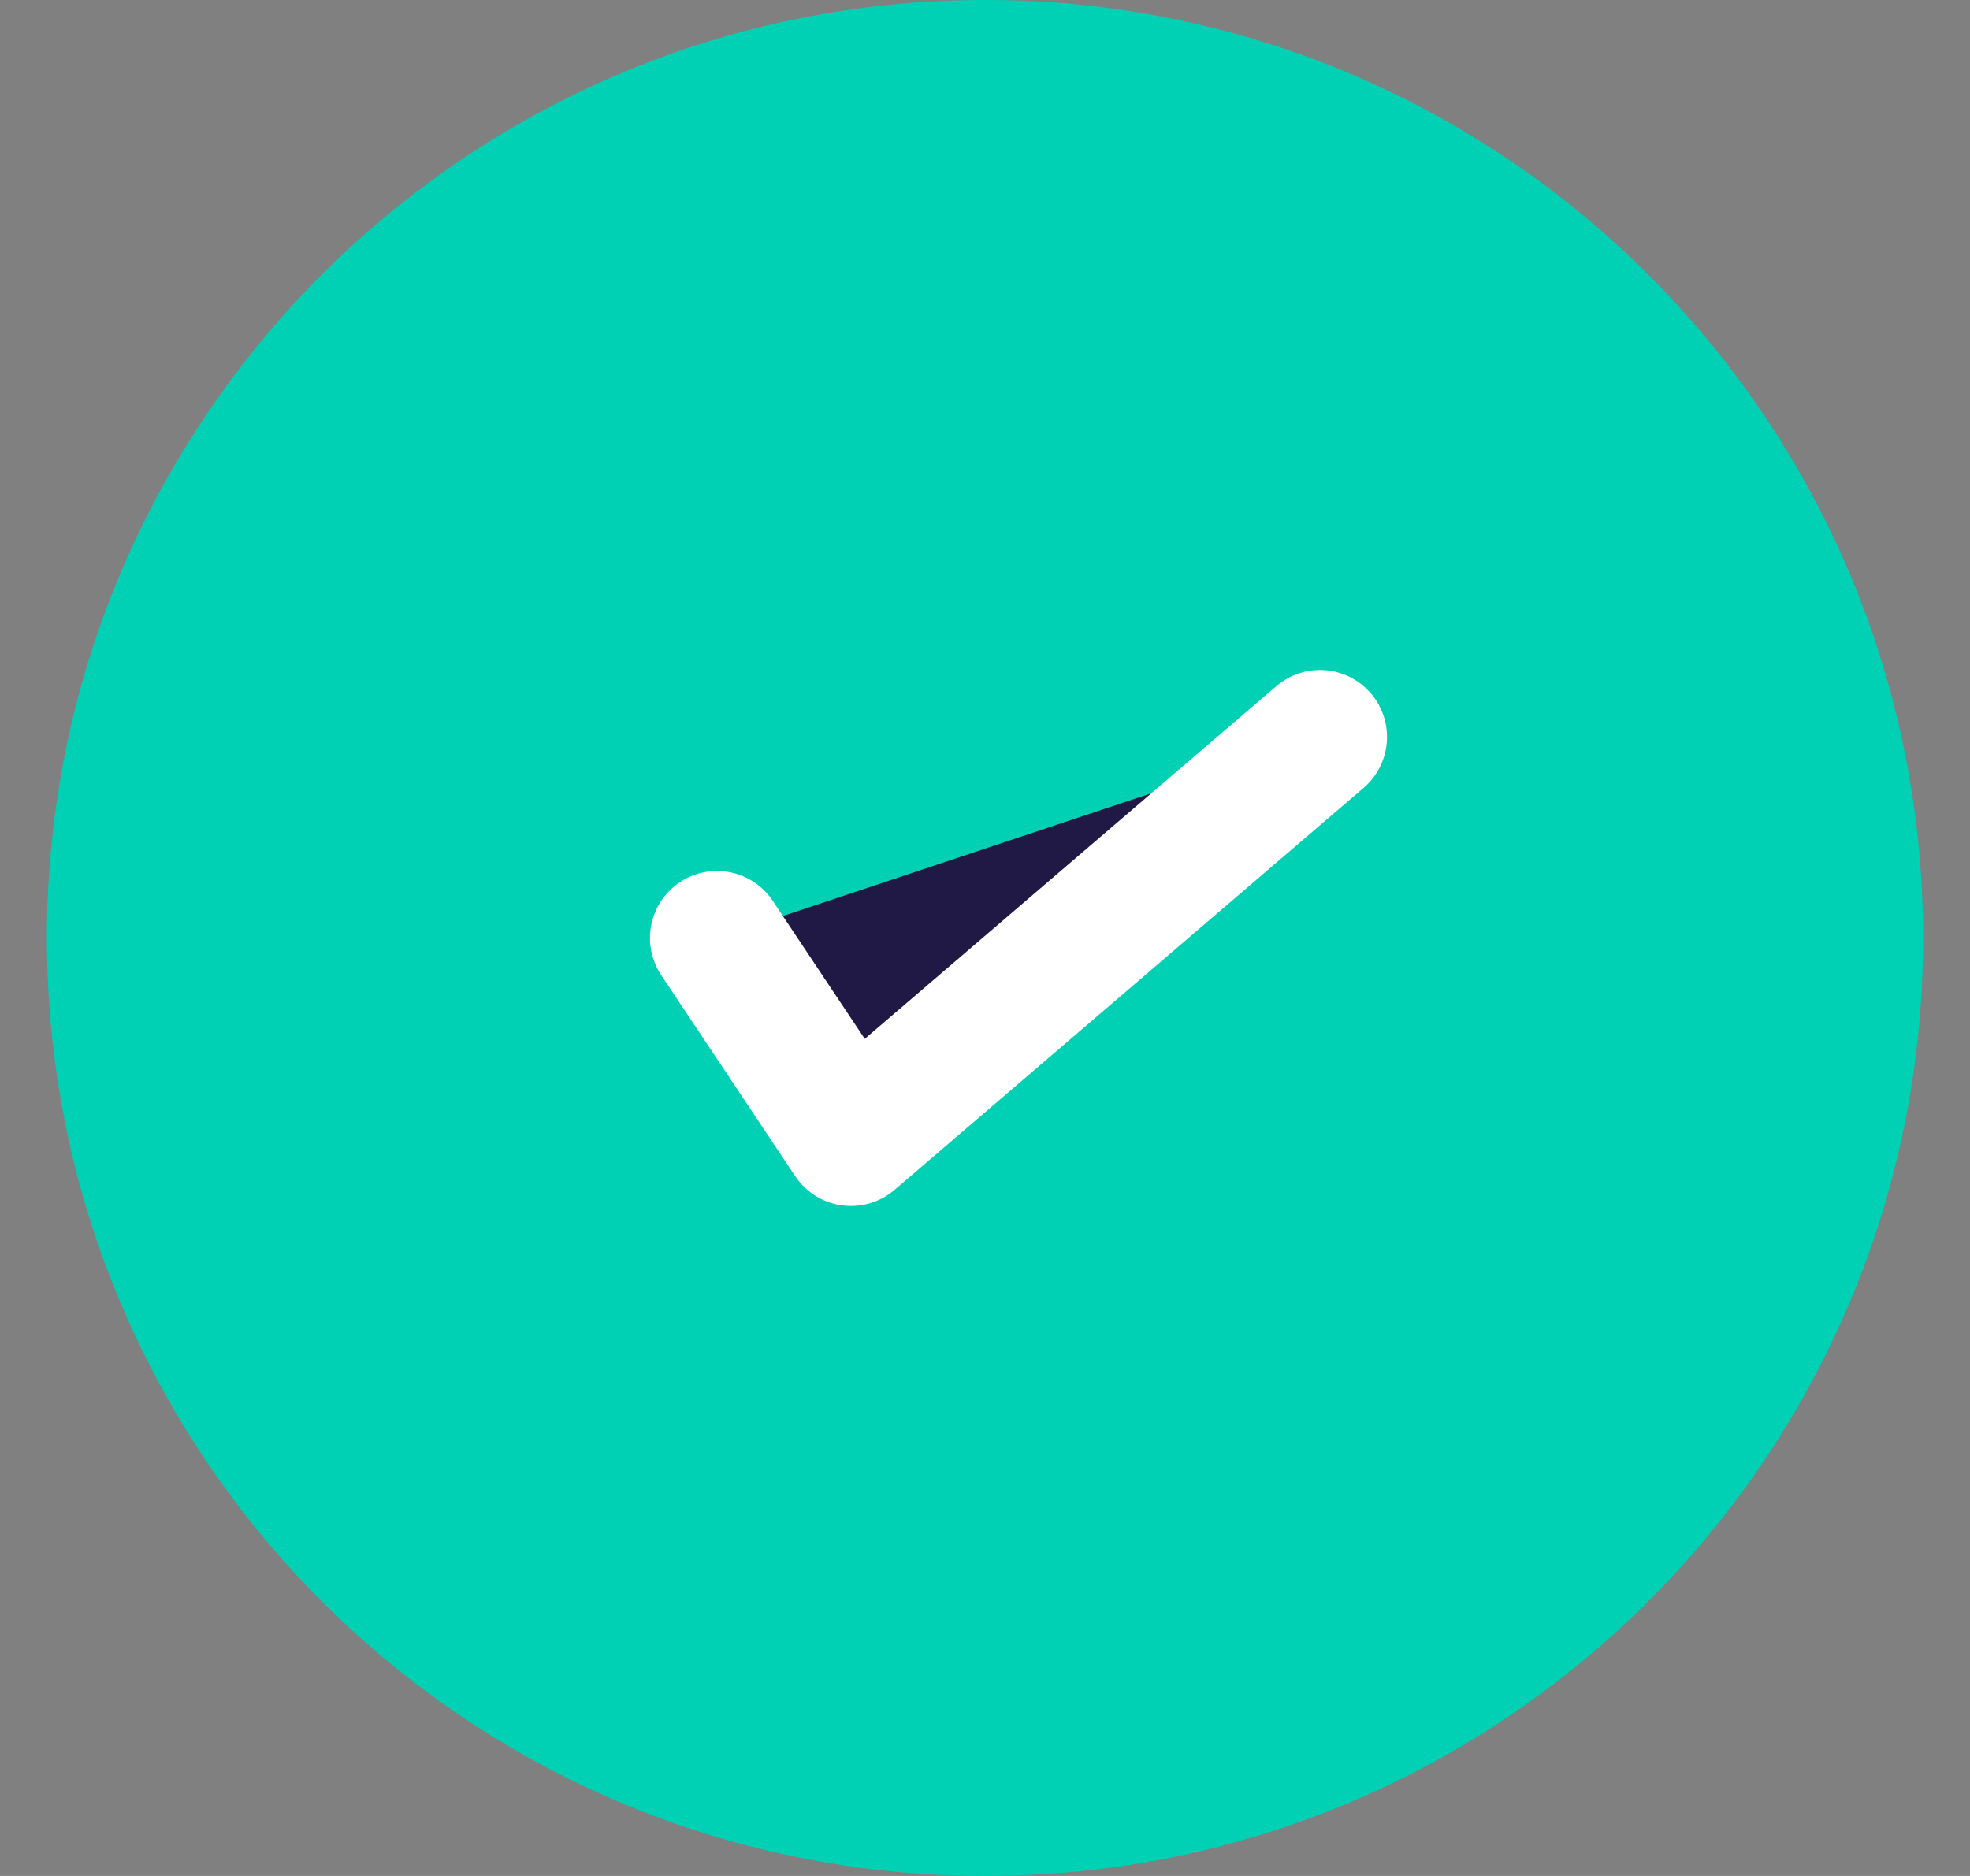 <svg width="21" height="20" viewBox="0 0 21 20" fill="none" xmlns="http://www.w3.org/2000/svg">
<rect x="0" y="0" width="21" height="20" fill="#808080" stroke="none"/>
<path d="M10.5 20C16.023 20 20.5 15.523 20.5 10C20.5 4.477 16.023 0 10.5 0C4.977 0 0.5 4.477 0.5 10C0.5 15.523 4.977 20 10.5 20Z" fill="#00D1B4"/>
<path d="M7.643 10L9.071 12.143L14.071 7.857" fill="#201845"/>
<path d="M7.643 10L9.071 12.143L14.071 7.857" stroke="white" stroke-width="1.429" stroke-linecap="round" stroke-linejoin="round"/>
</svg>
